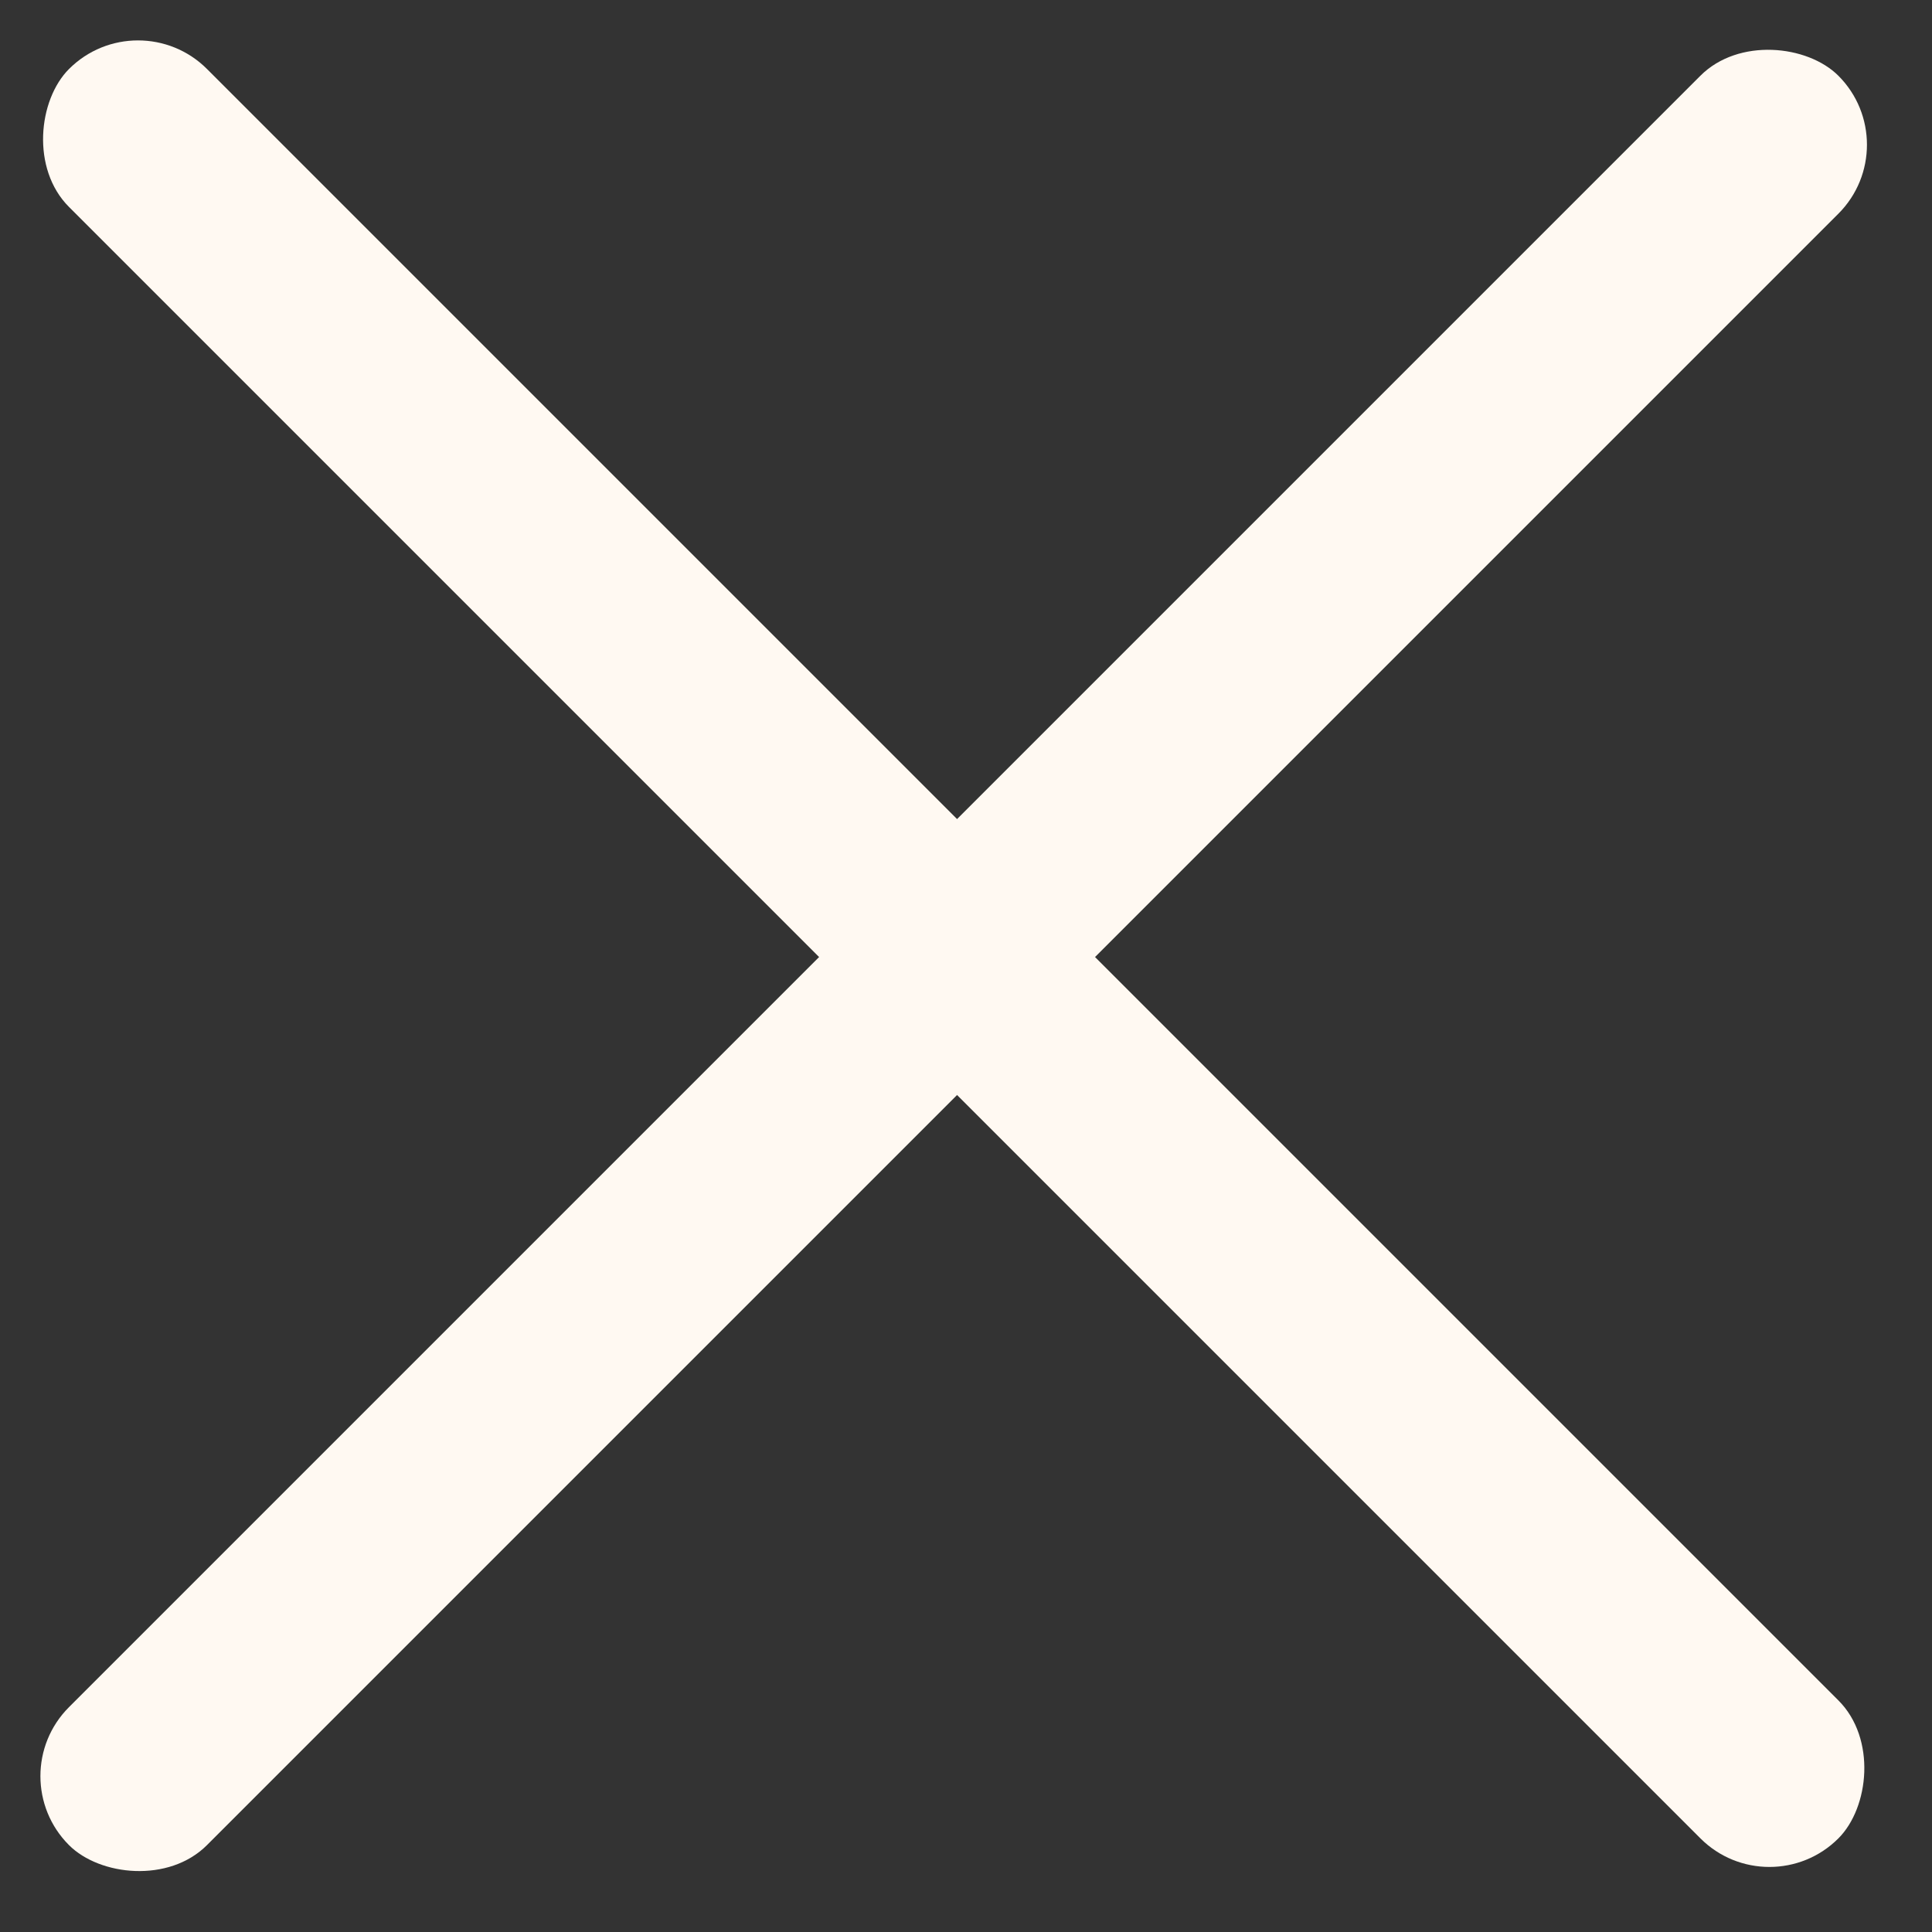 <svg width="28" height="28" viewBox="0 0 28 28" fill="none" xmlns="http://www.w3.org/2000/svg">
<rect x="0" y="0" width="28" height="28" fill="#333333" stroke="none"/>
<rect x="2" width="36.265" height="2.828" rx="1.414" transform="rotate(45 2 0)" fill="#FFF9F2"/>
<rect y="25.741" width="36.265" height="2.828" rx="1.414" transform="rotate(-45 0 25.741)" fill="#FFF9F2"/>
</svg>
